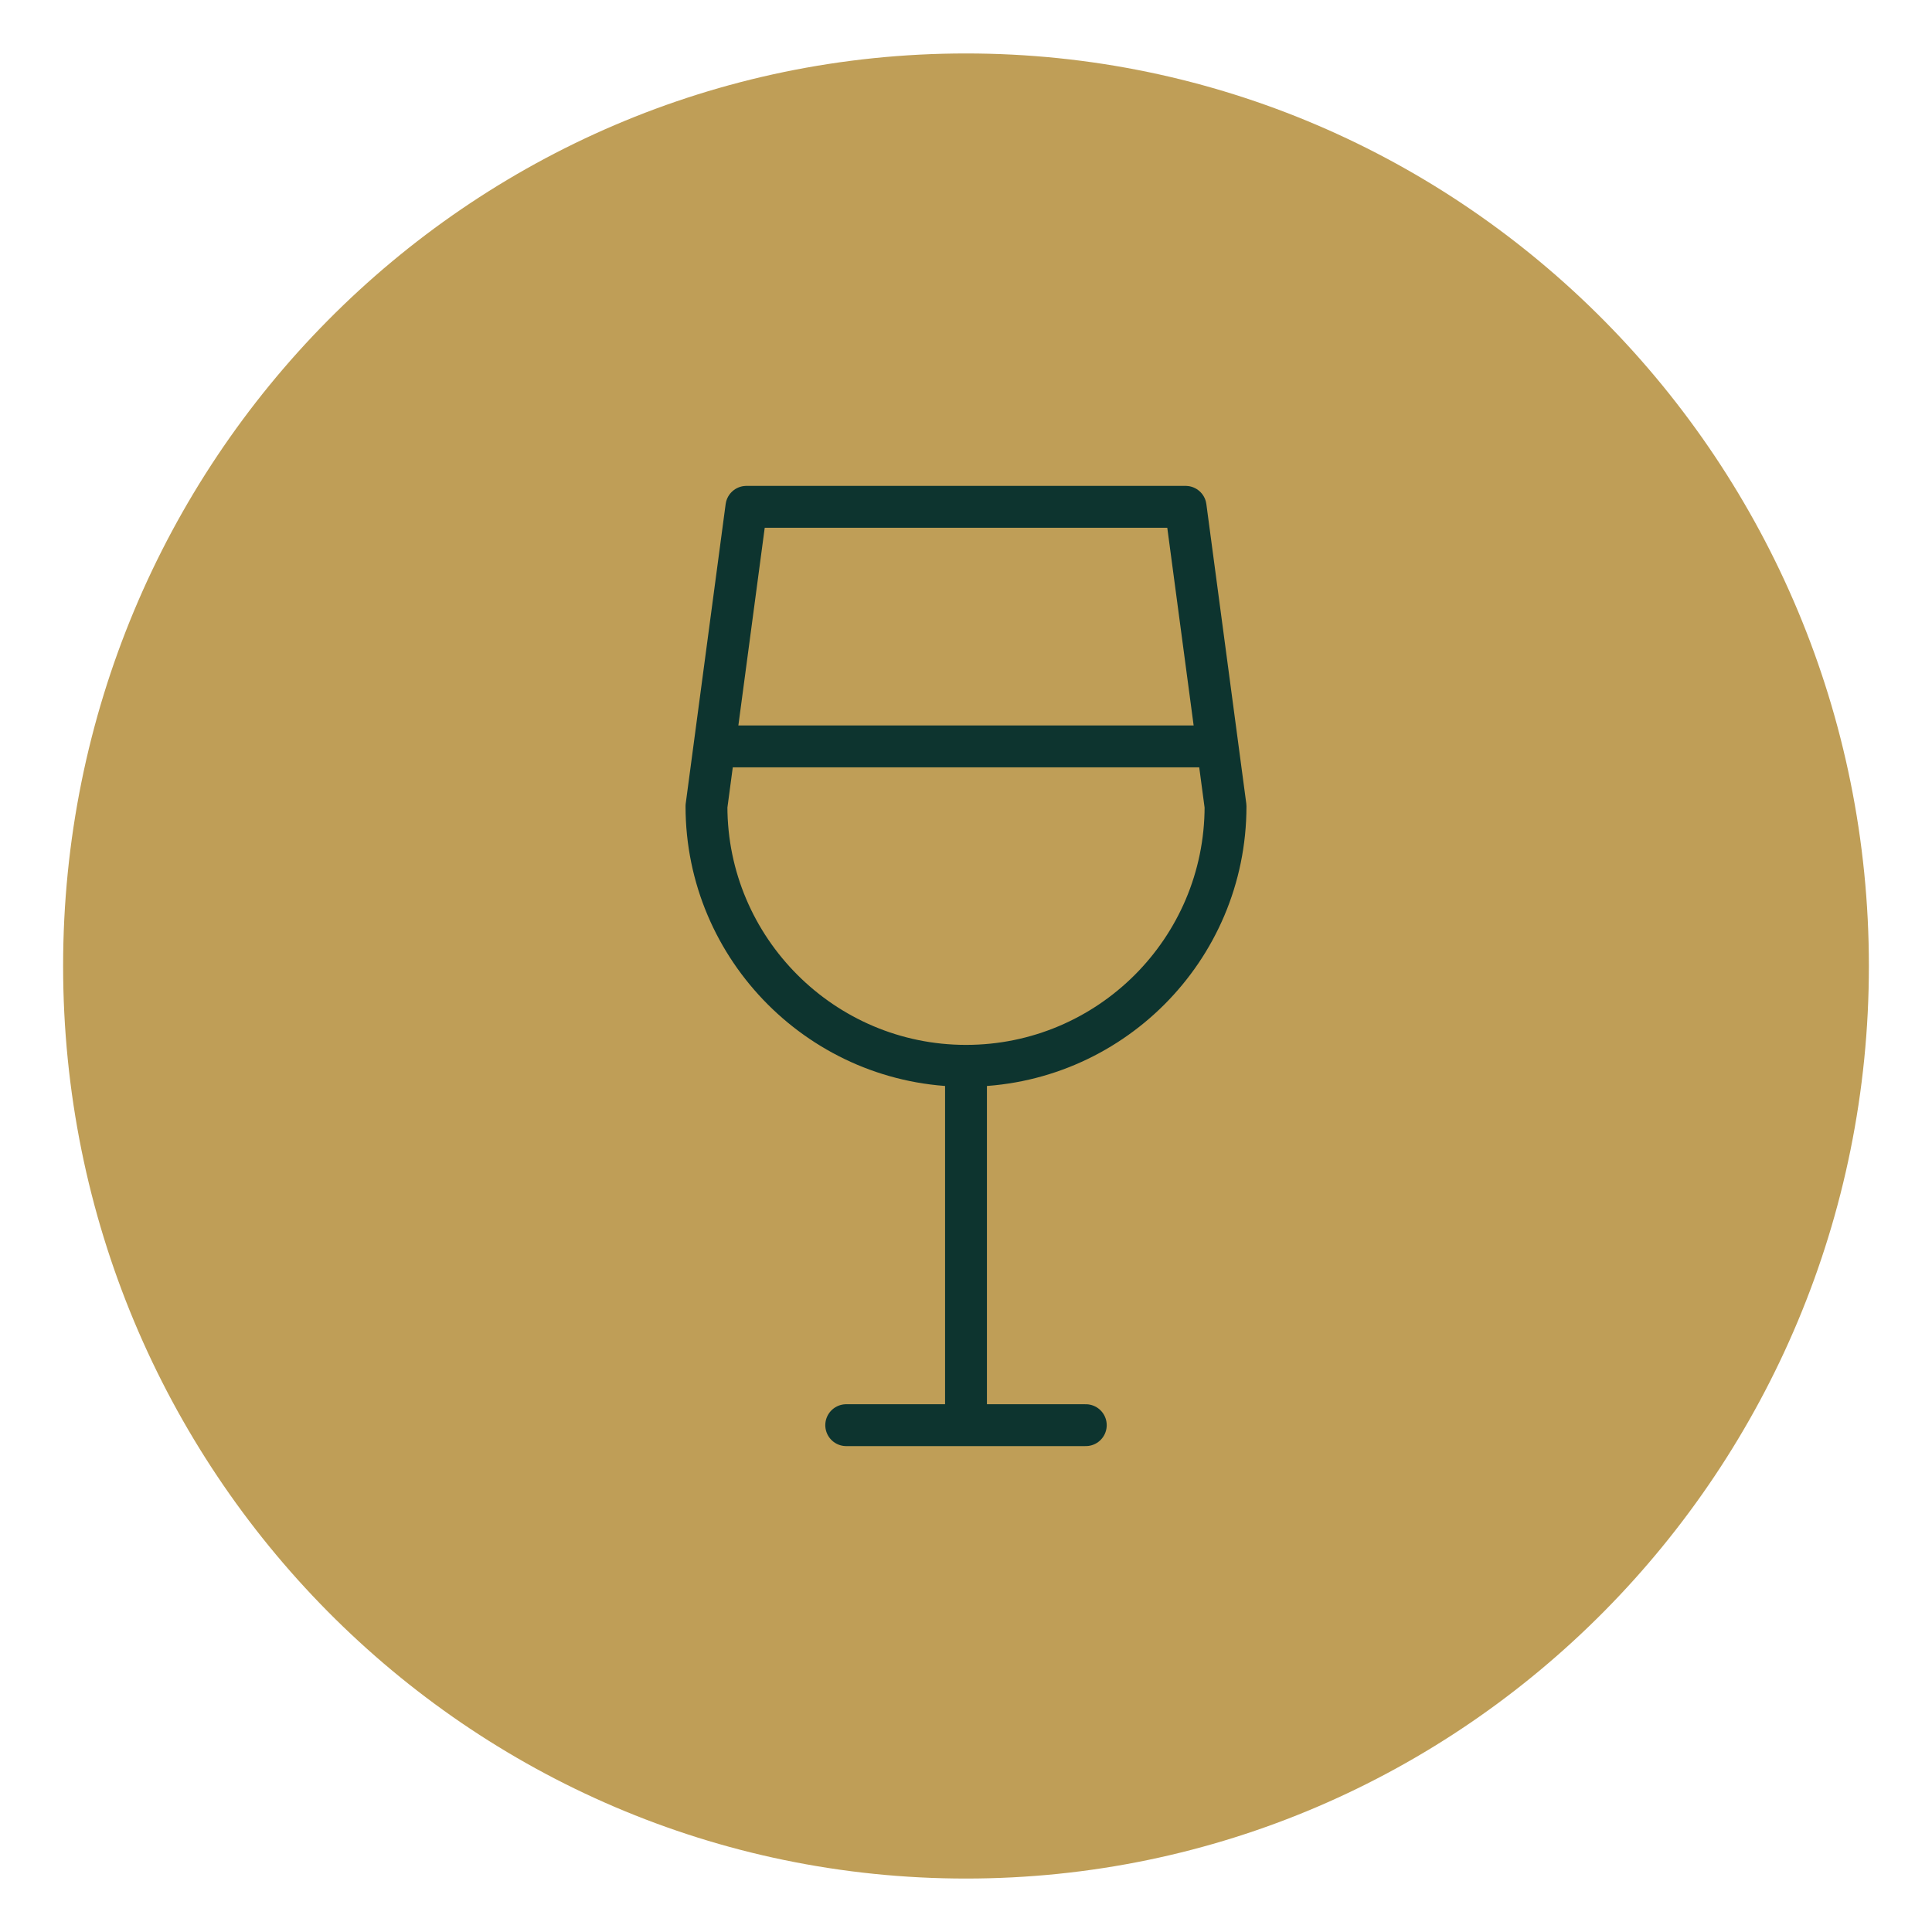 <svg xmlns="http://www.w3.org/2000/svg" id="Layer_1" viewBox="0 0 30 30"><defs><style>.cls-1,.cls-2{fill:none;stroke:#0d342f;stroke-linejoin:round;stroke-width:.65px;}.cls-3{fill:#bf9e57;}.cls-2{stroke-linecap:round;}</style></defs><path class="cls-3" d="M15,29.17c7.74,0,14.02-6.35,14.02-14.17S22.74,.83,15,.83,.98,7.17,.98,15s6.28,14.17,14.02,14.17"></path><g><line class="cls-1" x1="15" y1="16.55" x2="15" y2="22.13"></line><line class="cls-1" x1="11.09" y1="11.59" x2="18.85" y2="11.59"></line><path class="cls-2" d="M10.97,12.52l.62-4.65h6.82l.62,4.65c0,2.23-1.81,4.03-4.03,4.03s-4.03-1.81-4.03-4.03Zm2.17,9.61h3.72"></path></g></svg>